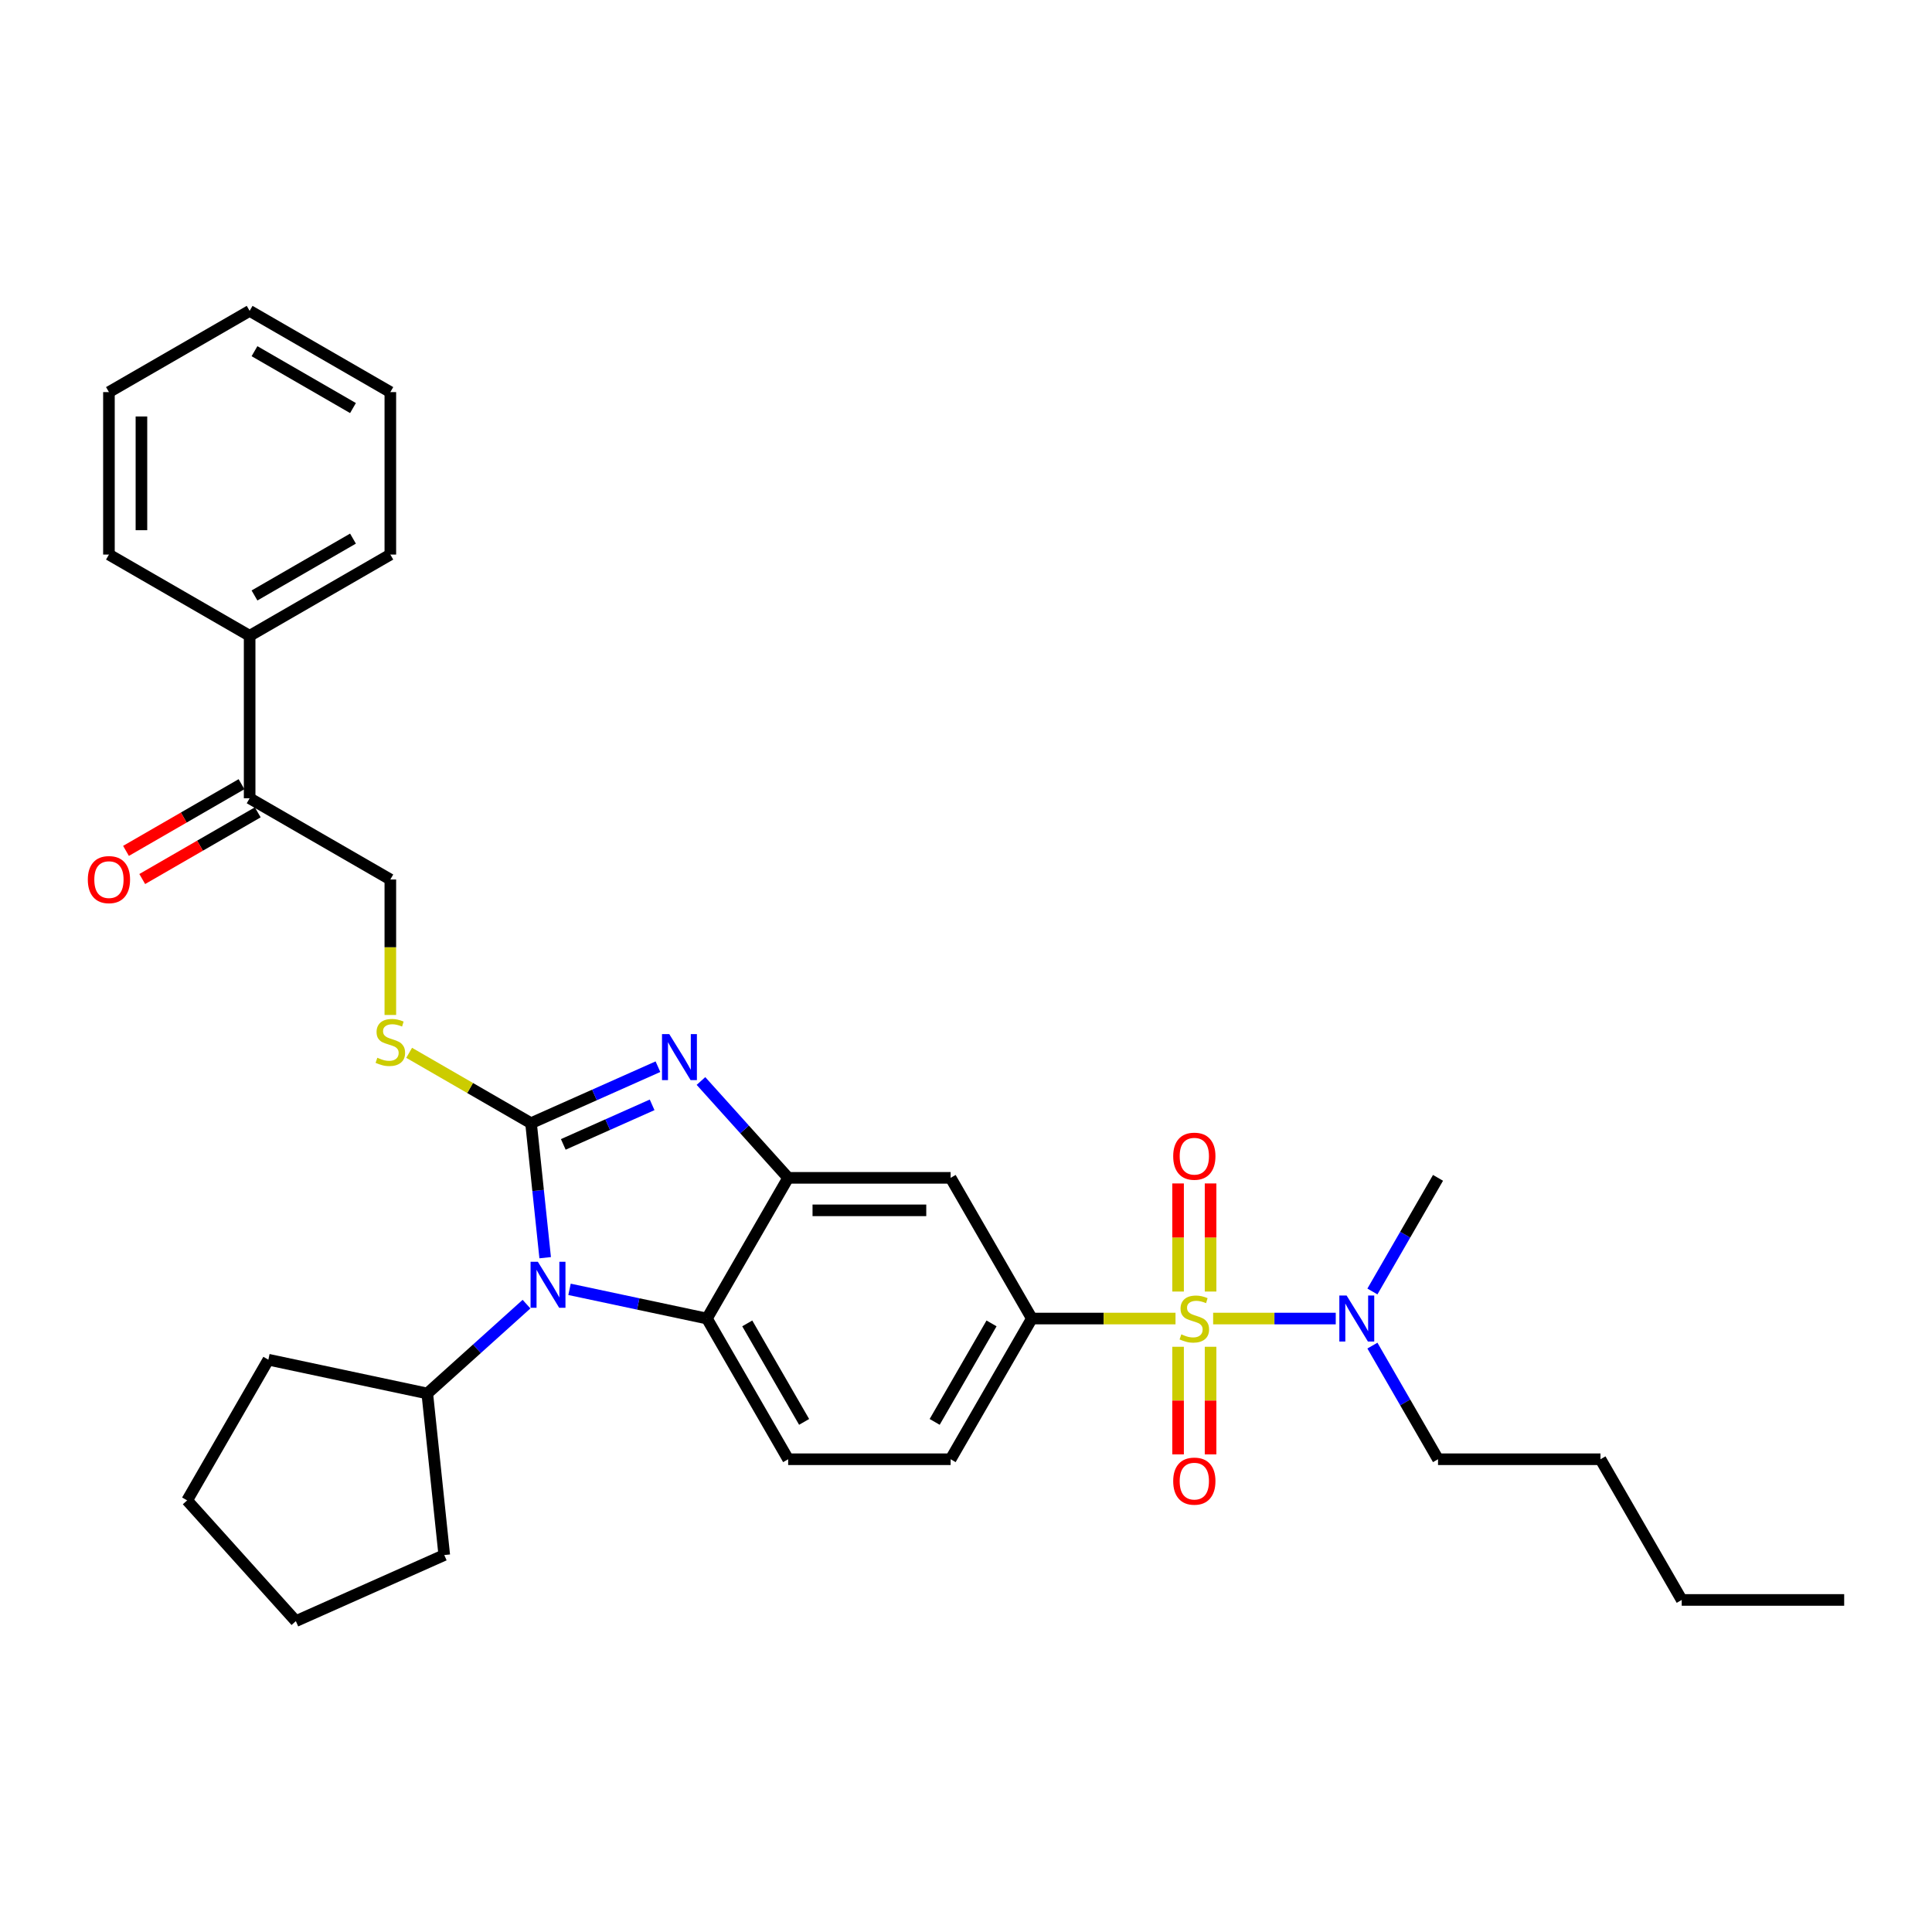 <?xml version='1.0' encoding='iso-8859-1'?>
<svg version='1.1' baseProfile='full'
              xmlns='http://www.w3.org/2000/svg'
                      xmlns:rdkit='http://www.rdkit.org/xml'
                      xmlns:xlink='http://www.w3.org/1999/xlink'
                  xml:space='preserve'
width='1000px' height='1000px' viewBox='0 0 1000 1000'>
<!-- END OF HEADER -->
<rect style='opacity:1.0;fill:#FFFFFF;stroke:none' width='1000' height='1000' x='0' y='0'> </rect>
<path class='bond-0' d='M 534.089,682.476 L 492.043,755.302' style='fill:none;fill-rule:evenodd;stroke:#000000;stroke-width:6px;stroke-linecap:butt;stroke-linejoin:miter;stroke-opacity:1' />
<path class='bond-0' d='M 513.217,684.991 L 483.785,735.969' style='fill:none;fill-rule:evenodd;stroke:#000000;stroke-width:6px;stroke-linecap:butt;stroke-linejoin:miter;stroke-opacity:1' />
<path class='bond-1' d='M 534.089,682.476 L 492.043,609.651' style='fill:none;fill-rule:evenodd;stroke:#000000;stroke-width:6px;stroke-linecap:butt;stroke-linejoin:miter;stroke-opacity:1' />
<path class='bond-2' d='M 534.089,682.476 L 571.265,682.476' style='fill:none;fill-rule:evenodd;stroke:#000000;stroke-width:6px;stroke-linecap:butt;stroke-linejoin:miter;stroke-opacity:1' />
<path class='bond-2' d='M 571.265,682.476 L 608.442,682.476' style='fill:none;fill-rule:evenodd;stroke:#CCCC00;stroke-width:6px;stroke-linecap:butt;stroke-linejoin:miter;stroke-opacity:1' />
<path class='bond-3' d='M 492.043,755.302 L 407.952,755.302' style='fill:none;fill-rule:evenodd;stroke:#000000;stroke-width:6px;stroke-linecap:butt;stroke-linejoin:miter;stroke-opacity:1' />
<path class='bond-4' d='M 407.952,755.302 L 365.906,682.476' style='fill:none;fill-rule:evenodd;stroke:#000000;stroke-width:6px;stroke-linecap:butt;stroke-linejoin:miter;stroke-opacity:1' />
<path class='bond-4' d='M 416.21,735.969 L 386.778,684.991' style='fill:none;fill-rule:evenodd;stroke:#000000;stroke-width:6px;stroke-linecap:butt;stroke-linejoin:miter;stroke-opacity:1' />
<path class='bond-5' d='M 492.043,609.651 L 407.952,609.651' style='fill:none;fill-rule:evenodd;stroke:#000000;stroke-width:6px;stroke-linecap:butt;stroke-linejoin:miter;stroke-opacity:1' />
<path class='bond-5' d='M 479.429,626.469 L 420.565,626.469' style='fill:none;fill-rule:evenodd;stroke:#000000;stroke-width:6px;stroke-linecap:butt;stroke-linejoin:miter;stroke-opacity:1' />
<path class='bond-6' d='M 627.918,682.476 L 659.649,682.476' style='fill:none;fill-rule:evenodd;stroke:#CCCC00;stroke-width:6px;stroke-linecap:butt;stroke-linejoin:miter;stroke-opacity:1' />
<path class='bond-6' d='M 659.649,682.476 L 691.381,682.476' style='fill:none;fill-rule:evenodd;stroke:#0000FF;stroke-width:6px;stroke-linecap:butt;stroke-linejoin:miter;stroke-opacity:1' />
<path class='bond-7' d='M 609.771,697.091 L 609.771,724.94' style='fill:none;fill-rule:evenodd;stroke:#CCCC00;stroke-width:6px;stroke-linecap:butt;stroke-linejoin:miter;stroke-opacity:1' />
<path class='bond-7' d='M 609.771,724.94 L 609.771,752.789' style='fill:none;fill-rule:evenodd;stroke:#FF0000;stroke-width:6px;stroke-linecap:butt;stroke-linejoin:miter;stroke-opacity:1' />
<path class='bond-7' d='M 626.589,697.091 L 626.589,724.94' style='fill:none;fill-rule:evenodd;stroke:#CCCC00;stroke-width:6px;stroke-linecap:butt;stroke-linejoin:miter;stroke-opacity:1' />
<path class='bond-7' d='M 626.589,724.94 L 626.589,752.789' style='fill:none;fill-rule:evenodd;stroke:#FF0000;stroke-width:6px;stroke-linecap:butt;stroke-linejoin:miter;stroke-opacity:1' />
<path class='bond-8' d='M 626.589,668.5 L 626.589,640.525' style='fill:none;fill-rule:evenodd;stroke:#CCCC00;stroke-width:6px;stroke-linecap:butt;stroke-linejoin:miter;stroke-opacity:1' />
<path class='bond-8' d='M 626.589,640.525 L 626.589,612.55' style='fill:none;fill-rule:evenodd;stroke:#FF0000;stroke-width:6px;stroke-linecap:butt;stroke-linejoin:miter;stroke-opacity:1' />
<path class='bond-8' d='M 609.771,668.5 L 609.771,640.525' style='fill:none;fill-rule:evenodd;stroke:#CCCC00;stroke-width:6px;stroke-linecap:butt;stroke-linejoin:miter;stroke-opacity:1' />
<path class='bond-8' d='M 609.771,640.525 L 609.771,612.55' style='fill:none;fill-rule:evenodd;stroke:#FF0000;stroke-width:6px;stroke-linecap:butt;stroke-linejoin:miter;stroke-opacity:1' />
<path class='bond-9' d='M 407.952,609.651 L 365.906,682.476' style='fill:none;fill-rule:evenodd;stroke:#000000;stroke-width:6px;stroke-linecap:butt;stroke-linejoin:miter;stroke-opacity:1' />
<path class='bond-10' d='M 407.952,609.651 L 385.384,584.588' style='fill:none;fill-rule:evenodd;stroke:#000000;stroke-width:6px;stroke-linecap:butt;stroke-linejoin:miter;stroke-opacity:1' />
<path class='bond-10' d='M 385.384,584.588 L 362.817,559.524' style='fill:none;fill-rule:evenodd;stroke:#0000FF;stroke-width:6px;stroke-linecap:butt;stroke-linejoin:miter;stroke-opacity:1' />
<path class='bond-11' d='M 365.906,682.476 L 330.346,674.918' style='fill:none;fill-rule:evenodd;stroke:#000000;stroke-width:6px;stroke-linecap:butt;stroke-linejoin:miter;stroke-opacity:1' />
<path class='bond-11' d='M 330.346,674.918 L 294.786,667.359' style='fill:none;fill-rule:evenodd;stroke:#0000FF;stroke-width:6px;stroke-linecap:butt;stroke-linejoin:miter;stroke-opacity:1' />
<path class='bond-12' d='M 282.18,650.983 L 278.521,616.173' style='fill:none;fill-rule:evenodd;stroke:#0000FF;stroke-width:6px;stroke-linecap:butt;stroke-linejoin:miter;stroke-opacity:1' />
<path class='bond-12' d='M 278.521,616.173 L 274.862,581.362' style='fill:none;fill-rule:evenodd;stroke:#000000;stroke-width:6px;stroke-linecap:butt;stroke-linejoin:miter;stroke-opacity:1' />
<path class='bond-13' d='M 272.518,675.018 L 246.839,698.139' style='fill:none;fill-rule:evenodd;stroke:#0000FF;stroke-width:6px;stroke-linecap:butt;stroke-linejoin:miter;stroke-opacity:1' />
<path class='bond-13' d='M 246.839,698.139 L 221.16,721.261' style='fill:none;fill-rule:evenodd;stroke:#000000;stroke-width:6px;stroke-linecap:butt;stroke-linejoin:miter;stroke-opacity:1' />
<path class='bond-14' d='M 274.862,581.362 L 307.706,566.739' style='fill:none;fill-rule:evenodd;stroke:#000000;stroke-width:6px;stroke-linecap:butt;stroke-linejoin:miter;stroke-opacity:1' />
<path class='bond-14' d='M 307.706,566.739 L 340.55,552.116' style='fill:none;fill-rule:evenodd;stroke:#0000FF;stroke-width:6px;stroke-linecap:butt;stroke-linejoin:miter;stroke-opacity:1' />
<path class='bond-14' d='M 291.556,592.339 L 314.547,582.103' style='fill:none;fill-rule:evenodd;stroke:#000000;stroke-width:6px;stroke-linecap:butt;stroke-linejoin:miter;stroke-opacity:1' />
<path class='bond-14' d='M 314.547,582.103 L 337.537,571.867' style='fill:none;fill-rule:evenodd;stroke:#0000FF;stroke-width:6px;stroke-linecap:butt;stroke-linejoin:miter;stroke-opacity:1' />
<path class='bond-15' d='M 274.862,581.362 L 243.318,563.15' style='fill:none;fill-rule:evenodd;stroke:#000000;stroke-width:6px;stroke-linecap:butt;stroke-linejoin:miter;stroke-opacity:1' />
<path class='bond-15' d='M 243.318,563.15 L 211.775,544.939' style='fill:none;fill-rule:evenodd;stroke:#CCCC00;stroke-width:6px;stroke-linecap:butt;stroke-linejoin:miter;stroke-opacity:1' />
<path class='bond-16' d='M 202.037,525.34 L 202.037,490.283' style='fill:none;fill-rule:evenodd;stroke:#CCCC00;stroke-width:6px;stroke-linecap:butt;stroke-linejoin:miter;stroke-opacity:1' />
<path class='bond-16' d='M 202.037,490.283 L 202.037,455.225' style='fill:none;fill-rule:evenodd;stroke:#000000;stroke-width:6px;stroke-linecap:butt;stroke-linejoin:miter;stroke-opacity:1' />
<path class='bond-17' d='M 202.037,455.225 L 129.212,413.179' style='fill:none;fill-rule:evenodd;stroke:#000000;stroke-width:6px;stroke-linecap:butt;stroke-linejoin:miter;stroke-opacity:1' />
<path class='bond-18' d='M 129.212,329.088 L 129.212,413.179' style='fill:none;fill-rule:evenodd;stroke:#000000;stroke-width:6px;stroke-linecap:butt;stroke-linejoin:miter;stroke-opacity:1' />
<path class='bond-19' d='M 129.212,329.088 L 202.037,287.042' style='fill:none;fill-rule:evenodd;stroke:#000000;stroke-width:6px;stroke-linecap:butt;stroke-linejoin:miter;stroke-opacity:1' />
<path class='bond-19' d='M 131.726,308.216 L 182.704,278.784' style='fill:none;fill-rule:evenodd;stroke:#000000;stroke-width:6px;stroke-linecap:butt;stroke-linejoin:miter;stroke-opacity:1' />
<path class='bond-20' d='M 129.212,329.088 L 56.386,287.042' style='fill:none;fill-rule:evenodd;stroke:#000000;stroke-width:6px;stroke-linecap:butt;stroke-linejoin:miter;stroke-opacity:1' />
<path class='bond-21' d='M 125.007,405.897 L 95.112,423.157' style='fill:none;fill-rule:evenodd;stroke:#000000;stroke-width:6px;stroke-linecap:butt;stroke-linejoin:miter;stroke-opacity:1' />
<path class='bond-21' d='M 95.112,423.157 L 65.216,440.417' style='fill:none;fill-rule:evenodd;stroke:#FF0000;stroke-width:6px;stroke-linecap:butt;stroke-linejoin:miter;stroke-opacity:1' />
<path class='bond-21' d='M 133.416,420.462 L 103.521,437.722' style='fill:none;fill-rule:evenodd;stroke:#000000;stroke-width:6px;stroke-linecap:butt;stroke-linejoin:miter;stroke-opacity:1' />
<path class='bond-21' d='M 103.521,437.722 L 73.625,454.982' style='fill:none;fill-rule:evenodd;stroke:#FF0000;stroke-width:6px;stroke-linecap:butt;stroke-linejoin:miter;stroke-opacity:1' />
<path class='bond-22' d='M 710.36,668.467 L 727.338,639.059' style='fill:none;fill-rule:evenodd;stroke:#0000FF;stroke-width:6px;stroke-linecap:butt;stroke-linejoin:miter;stroke-opacity:1' />
<path class='bond-22' d='M 727.338,639.059 L 744.317,609.651' style='fill:none;fill-rule:evenodd;stroke:#000000;stroke-width:6px;stroke-linecap:butt;stroke-linejoin:miter;stroke-opacity:1' />
<path class='bond-23' d='M 710.36,696.486 L 727.338,725.894' style='fill:none;fill-rule:evenodd;stroke:#0000FF;stroke-width:6px;stroke-linecap:butt;stroke-linejoin:miter;stroke-opacity:1' />
<path class='bond-23' d='M 727.338,725.894 L 744.317,755.302' style='fill:none;fill-rule:evenodd;stroke:#000000;stroke-width:6px;stroke-linecap:butt;stroke-linejoin:miter;stroke-opacity:1' />
<path class='bond-24' d='M 744.317,755.302 L 828.408,755.302' style='fill:none;fill-rule:evenodd;stroke:#000000;stroke-width:6px;stroke-linecap:butt;stroke-linejoin:miter;stroke-opacity:1' />
<path class='bond-25' d='M 828.408,755.302 L 870.454,828.127' style='fill:none;fill-rule:evenodd;stroke:#000000;stroke-width:6px;stroke-linecap:butt;stroke-linejoin:miter;stroke-opacity:1' />
<path class='bond-26' d='M 870.454,828.127 L 954.545,828.127' style='fill:none;fill-rule:evenodd;stroke:#000000;stroke-width:6px;stroke-linecap:butt;stroke-linejoin:miter;stroke-opacity:1' />
<path class='bond-27' d='M 221.16,721.261 L 229.95,804.892' style='fill:none;fill-rule:evenodd;stroke:#000000;stroke-width:6px;stroke-linecap:butt;stroke-linejoin:miter;stroke-opacity:1' />
<path class='bond-28' d='M 221.16,721.261 L 138.906,703.777' style='fill:none;fill-rule:evenodd;stroke:#000000;stroke-width:6px;stroke-linecap:butt;stroke-linejoin:miter;stroke-opacity:1' />
<path class='bond-29' d='M 229.95,804.892 L 153.129,839.095' style='fill:none;fill-rule:evenodd;stroke:#000000;stroke-width:6px;stroke-linecap:butt;stroke-linejoin:miter;stroke-opacity:1' />
<path class='bond-30' d='M 153.129,839.095 L 96.861,776.603' style='fill:none;fill-rule:evenodd;stroke:#000000;stroke-width:6px;stroke-linecap:butt;stroke-linejoin:miter;stroke-opacity:1' />
<path class='bond-31' d='M 96.861,776.603 L 138.906,703.777' style='fill:none;fill-rule:evenodd;stroke:#000000;stroke-width:6px;stroke-linecap:butt;stroke-linejoin:miter;stroke-opacity:1' />
<path class='bond-32' d='M 202.037,287.042 L 202.037,202.951' style='fill:none;fill-rule:evenodd;stroke:#000000;stroke-width:6px;stroke-linecap:butt;stroke-linejoin:miter;stroke-opacity:1' />
<path class='bond-33' d='M 56.386,287.042 L 56.386,202.951' style='fill:none;fill-rule:evenodd;stroke:#000000;stroke-width:6px;stroke-linecap:butt;stroke-linejoin:miter;stroke-opacity:1' />
<path class='bond-33' d='M 73.205,274.429 L 73.205,215.565' style='fill:none;fill-rule:evenodd;stroke:#000000;stroke-width:6px;stroke-linecap:butt;stroke-linejoin:miter;stroke-opacity:1' />
<path class='bond-34' d='M 202.037,202.951 L 129.212,160.905' style='fill:none;fill-rule:evenodd;stroke:#000000;stroke-width:6px;stroke-linecap:butt;stroke-linejoin:miter;stroke-opacity:1' />
<path class='bond-34' d='M 182.704,211.209 L 131.726,181.777' style='fill:none;fill-rule:evenodd;stroke:#000000;stroke-width:6px;stroke-linecap:butt;stroke-linejoin:miter;stroke-opacity:1' />
<path class='bond-35' d='M 56.386,202.951 L 129.212,160.905' style='fill:none;fill-rule:evenodd;stroke:#000000;stroke-width:6px;stroke-linecap:butt;stroke-linejoin:miter;stroke-opacity:1' />
<path  class='atom-4' d='M 611.453 690.65
Q 611.722 690.751, 612.832 691.222
Q 613.942 691.693, 615.153 691.996
Q 616.397 692.265, 617.608 692.265
Q 619.862 692.265, 621.174 691.188
Q 622.485 690.078, 622.485 688.161
Q 622.485 686.849, 621.813 686.042
Q 621.174 685.235, 620.165 684.797
Q 619.155 684.36, 617.474 683.856
Q 615.355 683.216, 614.076 682.611
Q 612.832 682.006, 611.924 680.727
Q 611.049 679.449, 611.049 677.296
Q 611.049 674.303, 613.067 672.453
Q 615.119 670.603, 619.155 670.603
Q 621.914 670.603, 625.042 671.915
L 624.268 674.505
Q 621.409 673.327, 619.256 673.327
Q 616.935 673.327, 615.657 674.303
Q 614.379 675.245, 614.413 676.893
Q 614.413 678.171, 615.052 678.945
Q 615.725 679.718, 616.666 680.155
Q 617.642 680.593, 619.256 681.097
Q 621.409 681.77, 622.687 682.443
Q 623.965 683.116, 624.874 684.495
Q 625.815 685.84, 625.815 688.161
Q 625.815 691.457, 623.595 693.24
Q 621.409 694.989, 617.743 694.989
Q 615.624 694.989, 614.009 694.518
Q 612.428 694.081, 610.545 693.307
L 611.453 690.65
' fill='#CCCC00'/>
<path  class='atom-5' d='M 607.248 766.635
Q 607.248 760.917, 610.074 757.721
Q 612.899 754.526, 618.18 754.526
Q 623.461 754.526, 626.286 757.721
Q 629.112 760.917, 629.112 766.635
Q 629.112 772.421, 626.253 775.717
Q 623.394 778.98, 618.18 778.98
Q 612.933 778.98, 610.074 775.717
Q 607.248 772.454, 607.248 766.635
M 618.18 776.289
Q 621.813 776.289, 623.764 773.867
Q 625.748 771.411, 625.748 766.635
Q 625.748 761.96, 623.764 759.605
Q 621.813 757.217, 618.18 757.217
Q 614.547 757.217, 612.563 759.571
Q 610.612 761.926, 610.612 766.635
Q 610.612 771.445, 612.563 773.867
Q 614.547 776.289, 618.18 776.289
' fill='#FF0000'/>
<path  class='atom-6' d='M 607.248 598.452
Q 607.248 592.734, 610.074 589.539
Q 612.899 586.343, 618.18 586.343
Q 623.461 586.343, 626.286 589.539
Q 629.112 592.734, 629.112 598.452
Q 629.112 604.238, 626.253 607.534
Q 623.394 610.797, 618.18 610.797
Q 612.933 610.797, 610.074 607.534
Q 607.248 604.271, 607.248 598.452
M 618.18 608.106
Q 621.813 608.106, 623.764 605.684
Q 625.748 603.229, 625.748 598.452
Q 625.748 593.777, 623.764 591.422
Q 621.813 589.034, 618.18 589.034
Q 614.547 589.034, 612.563 591.389
Q 610.612 593.743, 610.612 598.452
Q 610.612 603.262, 612.563 605.684
Q 614.547 608.106, 618.18 608.106
' fill='#FF0000'/>
<path  class='atom-9' d='M 278.388 653.086
L 286.192 665.699
Q 286.965 666.944, 288.21 669.197
Q 289.454 671.451, 289.522 671.586
L 289.522 653.086
L 292.684 653.086
L 292.684 676.9
L 289.421 676.9
L 281.045 663.109
Q 280.07 661.495, 279.027 659.645
Q 278.018 657.795, 277.715 657.223
L 277.715 676.9
L 274.621 676.9
L 274.621 653.086
L 278.388 653.086
' fill='#0000FF'/>
<path  class='atom-11' d='M 346.419 535.252
L 354.223 547.865
Q 354.997 549.11, 356.241 551.364
Q 357.486 553.617, 357.553 553.752
L 357.553 535.252
L 360.715 535.252
L 360.715 559.066
L 357.452 559.066
L 349.077 545.275
Q 348.101 543.661, 347.058 541.811
Q 346.049 539.961, 345.747 539.389
L 345.747 559.066
L 342.652 559.066
L 342.652 535.252
L 346.419 535.252
' fill='#0000FF'/>
<path  class='atom-12' d='M 195.31 547.49
Q 195.579 547.591, 196.689 548.062
Q 197.799 548.533, 199.01 548.836
Q 200.254 549.105, 201.465 549.105
Q 203.719 549.105, 205.031 548.028
Q 206.342 546.918, 206.342 545.001
Q 206.342 543.689, 205.67 542.882
Q 205.031 542.075, 204.021 541.637
Q 203.012 541.2, 201.331 540.696
Q 199.211 540.056, 197.933 539.451
Q 196.689 538.846, 195.781 537.567
Q 194.906 536.289, 194.906 534.136
Q 194.906 531.143, 196.924 529.293
Q 198.976 527.443, 203.012 527.443
Q 205.771 527.443, 208.899 528.755
L 208.125 531.345
Q 205.266 530.167, 203.113 530.167
Q 200.792 530.167, 199.514 531.143
Q 198.236 532.085, 198.27 533.733
Q 198.27 535.011, 198.909 535.785
Q 199.581 536.558, 200.523 536.996
Q 201.499 537.433, 203.113 537.937
Q 205.266 538.61, 206.544 539.283
Q 207.822 539.956, 208.731 541.335
Q 209.672 542.68, 209.672 545.001
Q 209.672 548.297, 207.452 550.08
Q 205.266 551.829, 201.6 551.829
Q 199.481 551.829, 197.866 551.358
Q 196.285 550.921, 194.401 550.147
L 195.31 547.49
' fill='#CCCC00'/>
<path  class='atom-16' d='M 697.007 670.569
L 704.811 683.183
Q 705.585 684.427, 706.829 686.681
Q 708.074 688.935, 708.141 689.069
L 708.141 670.569
L 711.303 670.569
L 711.303 694.384
L 708.04 694.384
L 699.665 680.593
Q 698.689 678.978, 697.646 677.128
Q 696.637 675.278, 696.335 674.706
L 696.335 694.384
L 693.24 694.384
L 693.24 670.569
L 697.007 670.569
' fill='#0000FF'/>
<path  class='atom-29' d='M 45.455 455.292
Q 45.455 449.574, 48.28 446.379
Q 51.105 443.183, 56.386 443.183
Q 61.667 443.183, 64.493 446.379
Q 67.318 449.574, 67.318 455.292
Q 67.318 461.078, 64.459 464.374
Q 61.6 467.637, 56.386 467.637
Q 51.139 467.637, 48.28 464.374
Q 45.455 461.111, 45.455 455.292
M 56.386 464.946
Q 60.019 464.946, 61.97 462.524
Q 63.955 460.069, 63.955 455.292
Q 63.955 450.617, 61.97 448.262
Q 60.019 445.874, 56.386 445.874
Q 52.754 445.874, 50.769 448.229
Q 48.818 450.583, 48.818 455.292
Q 48.818 460.102, 50.769 462.524
Q 52.754 464.946, 56.386 464.946
' fill='#FF0000'/>
</svg>

